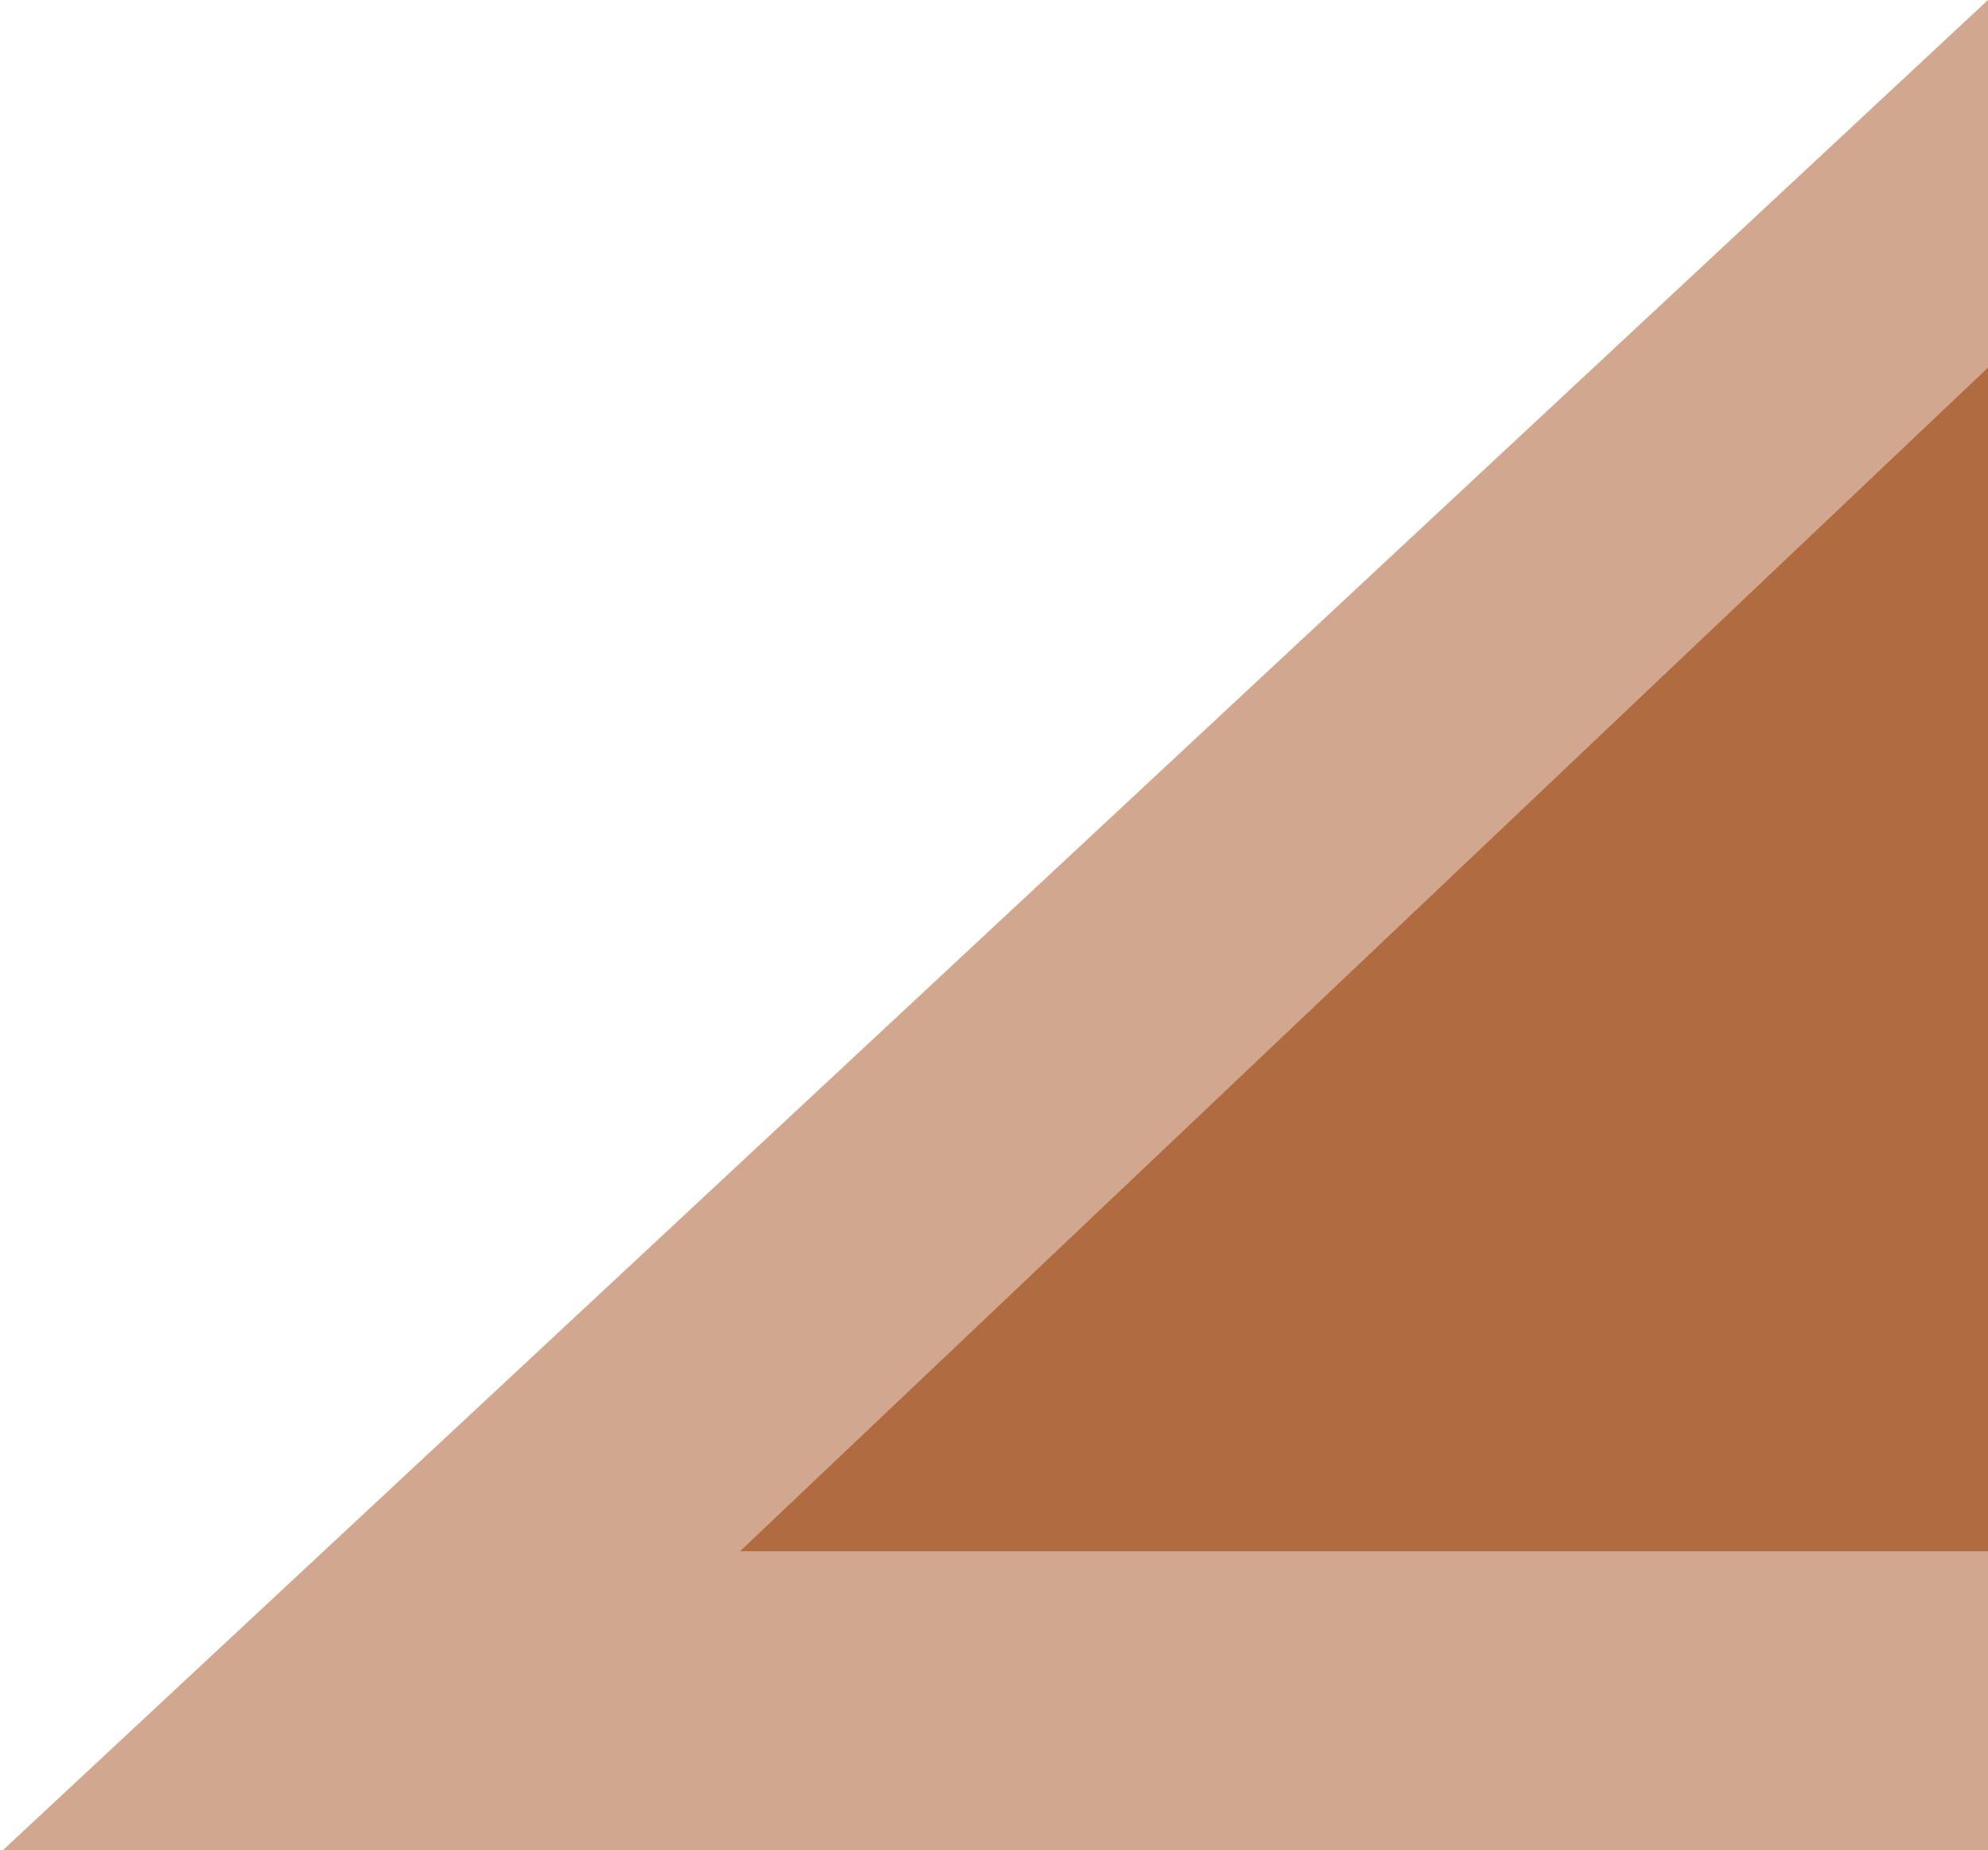 <svg width="492" height="458" viewBox="0 0 492 458" fill="none" xmlns="http://www.w3.org/2000/svg">
<path d="M492 384H183.144L492 91V384Z" fill="#AB6034" fill-opacity="0.85"/>
<path d="M492 458H0.713L492 0V458Z" fill="#AB6034" fill-opacity="0.55"/>
</svg>
